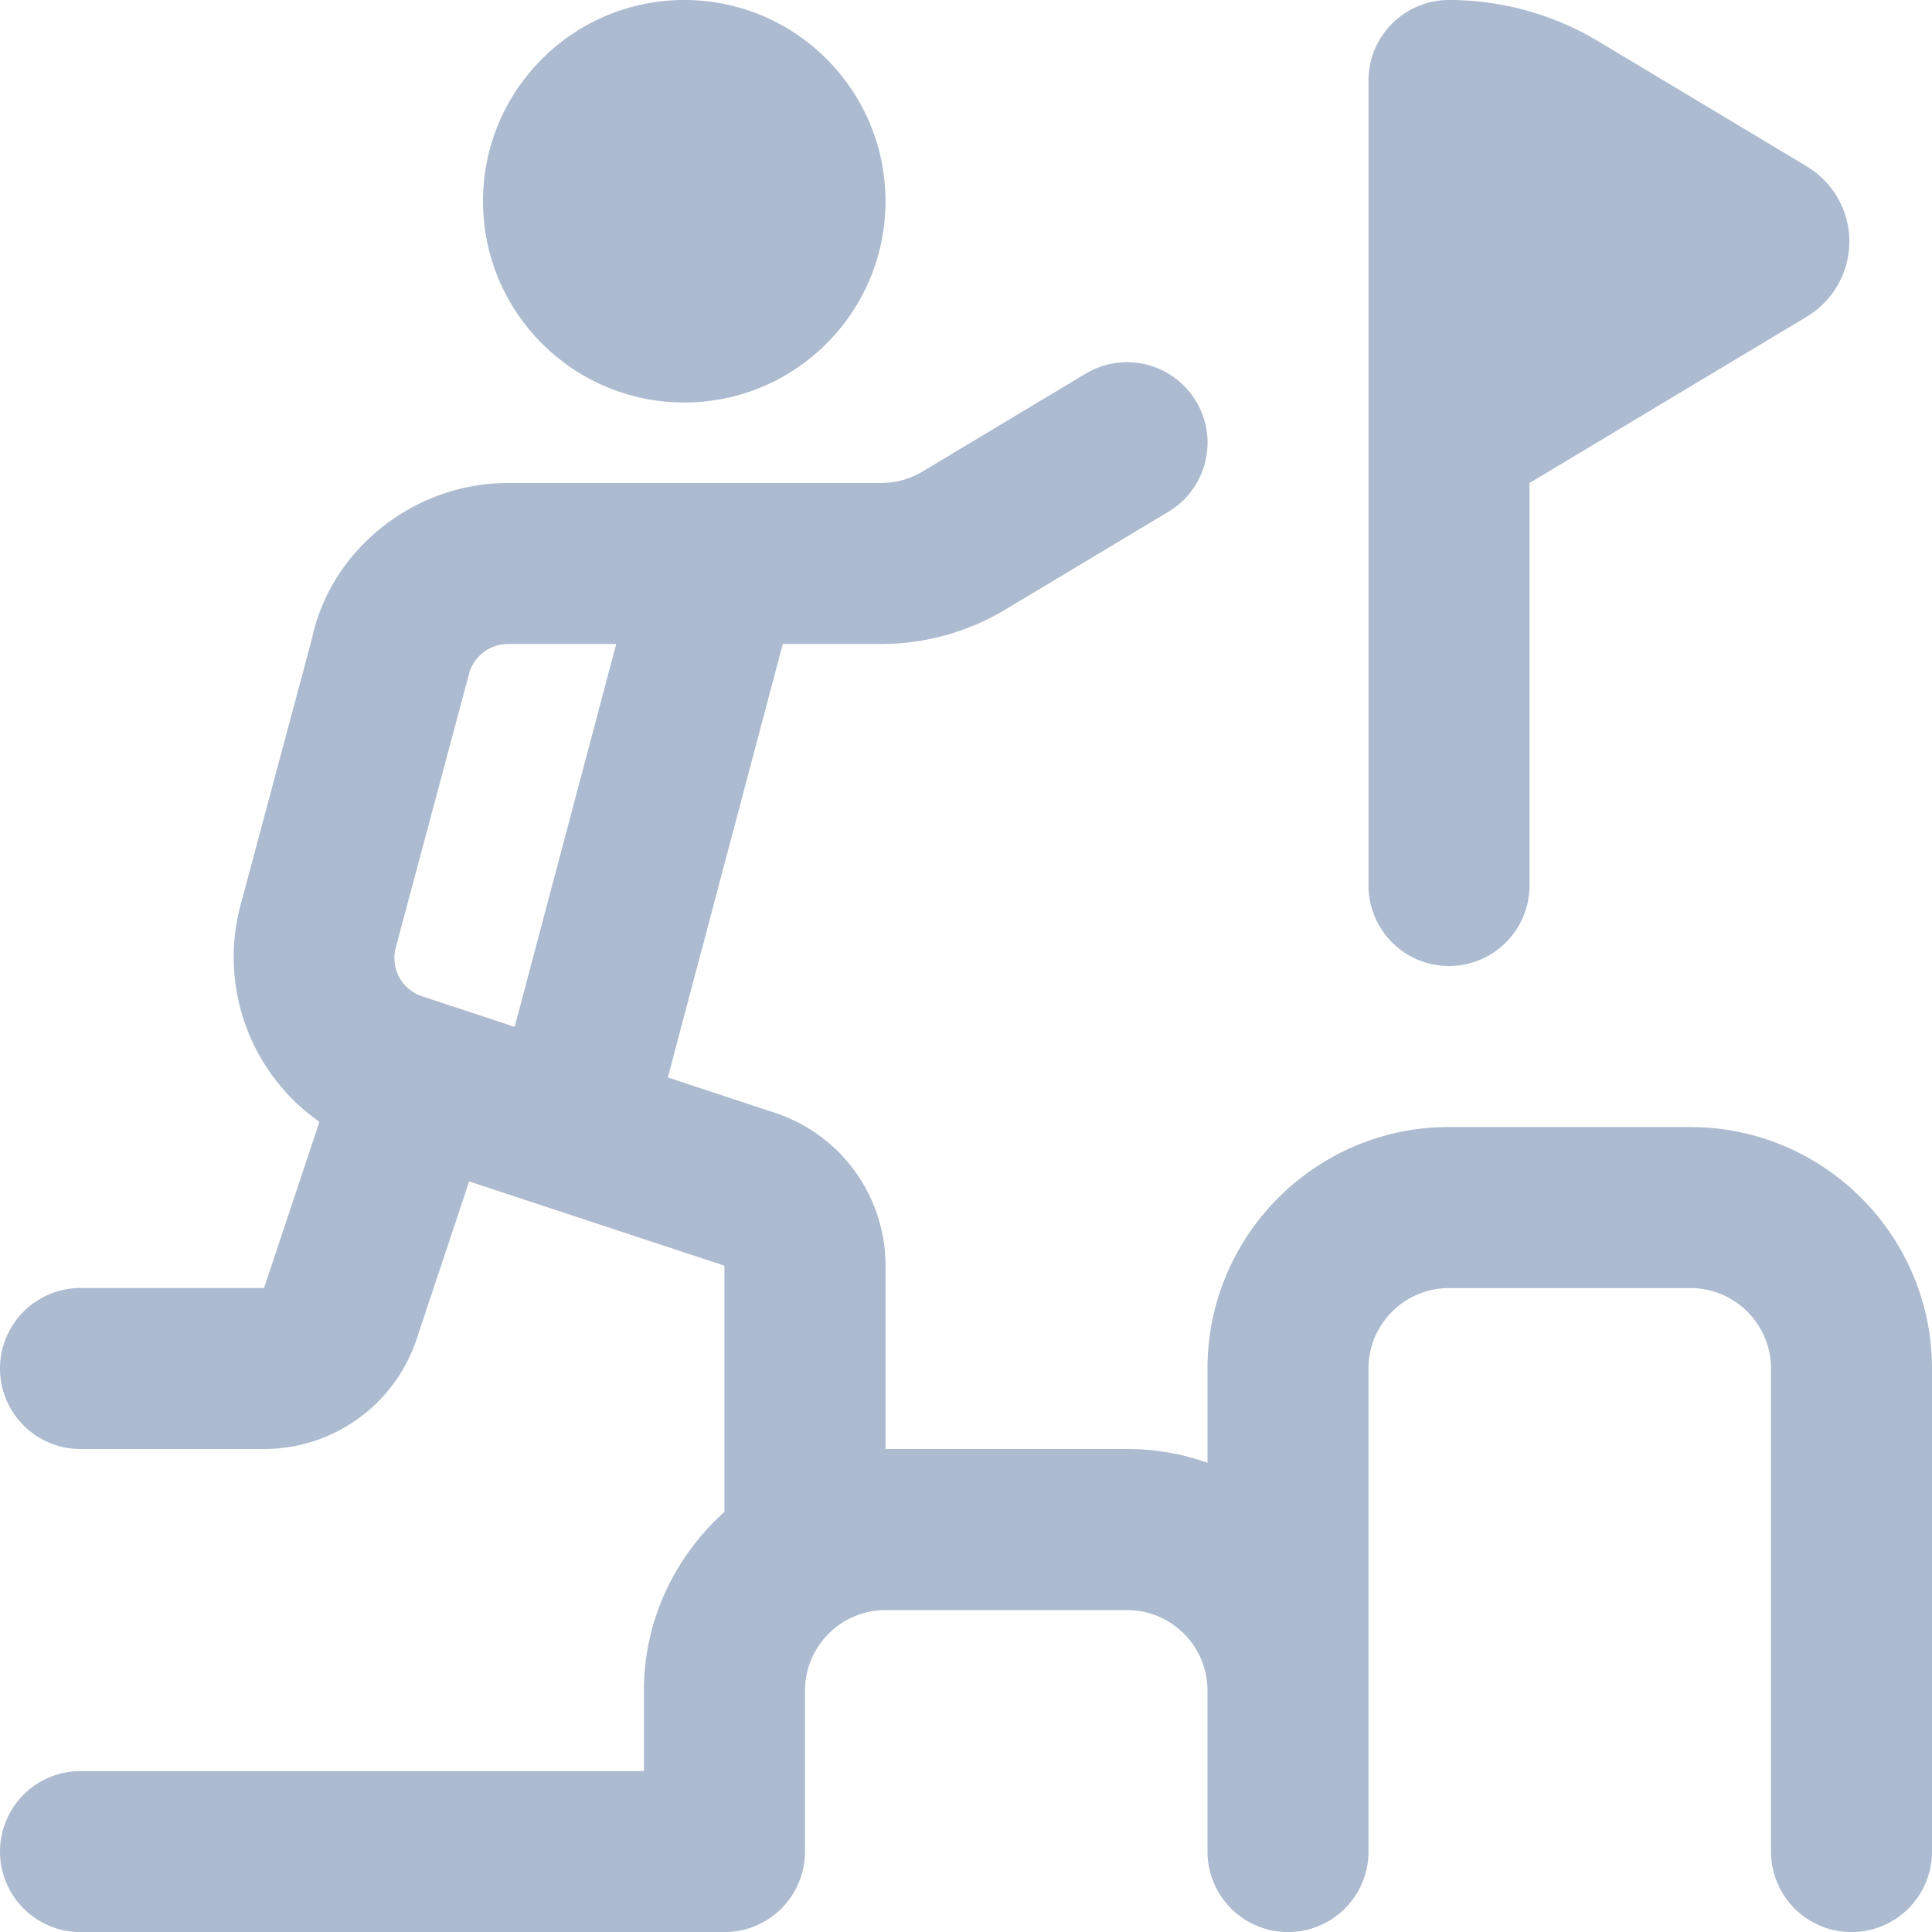 <?xml version="1.0" encoding="UTF-8"?> <svg xmlns="http://www.w3.org/2000/svg" xmlns:xlink="http://www.w3.org/1999/xlink" version="1.1" width="512" height="512" x="0" y="0" viewBox="0 0 24 24" style="enable-background:new 0 0 512 512" xml:space="preserve" class=""><g><path d="M18 0h.001zM22.445 2.067 19.858.515A3.606 3.606 0 0 0 18.001 0C17.449 0 17 .448 17 1v10a1 1 0 0 0 2 0V6l3.444-2.066a1.088 1.088 0 0 0 0-1.867z" fill="#acbbcf" opacity="1" data-original="#000000" class=""></path><circle cx="8.5" cy="2.5" r="2.5" fill="#acbbcf" opacity="1" data-original="#000000" class=""></circle><path d="M21 14h-3c-1.654 0-3 1.346-3 3v1.171A2.98 2.98 0 0 0 14 18h-3v-2.277c0-.865-.552-1.627-1.373-1.899l-1.331-.44L9.724 8h1.222c.543 0 1.077-.148 1.543-.428l2.026-1.215a1 1 0 1 0-1.029-1.715l-2.025 1.215a1.007 1.007 0 0 1-.515.143H6.309c-1.17 0-2.198.831-2.432 1.926l-.897 3.348a2.5 2.5 0 0 0 .988 2.662L3.28 16H1a1 1 0 0 0 0 2h2.279c.862 0 1.625-.549 1.897-1.367l.652-1.957 3.171 1.047v3.058c-.609.549-1 1.337-1 2.22v1H1a1 1 0 0 0 0 2h8a1 1 0 0 0 1-1v-2c0-.551.449-1 1-1h3c.552 0 1 .449 1 1v2a1 1 0 1 0 2 0v-6c0-.551.448-1 1-1h3c.552 0 1 .449 1 1v6a1 1 0 1 0 2 0v-6c0-1.654-1.346-3-3-3zM4.913 11.784l.907-3.389A.503.503 0 0 1 6.309 8h1.346l-1.262 4.756-1.15-.38a.5.5 0 0 1-.33-.592z" fill="#acbbcf" opacity="1" data-original="#000000" class=""></path></g></svg> 